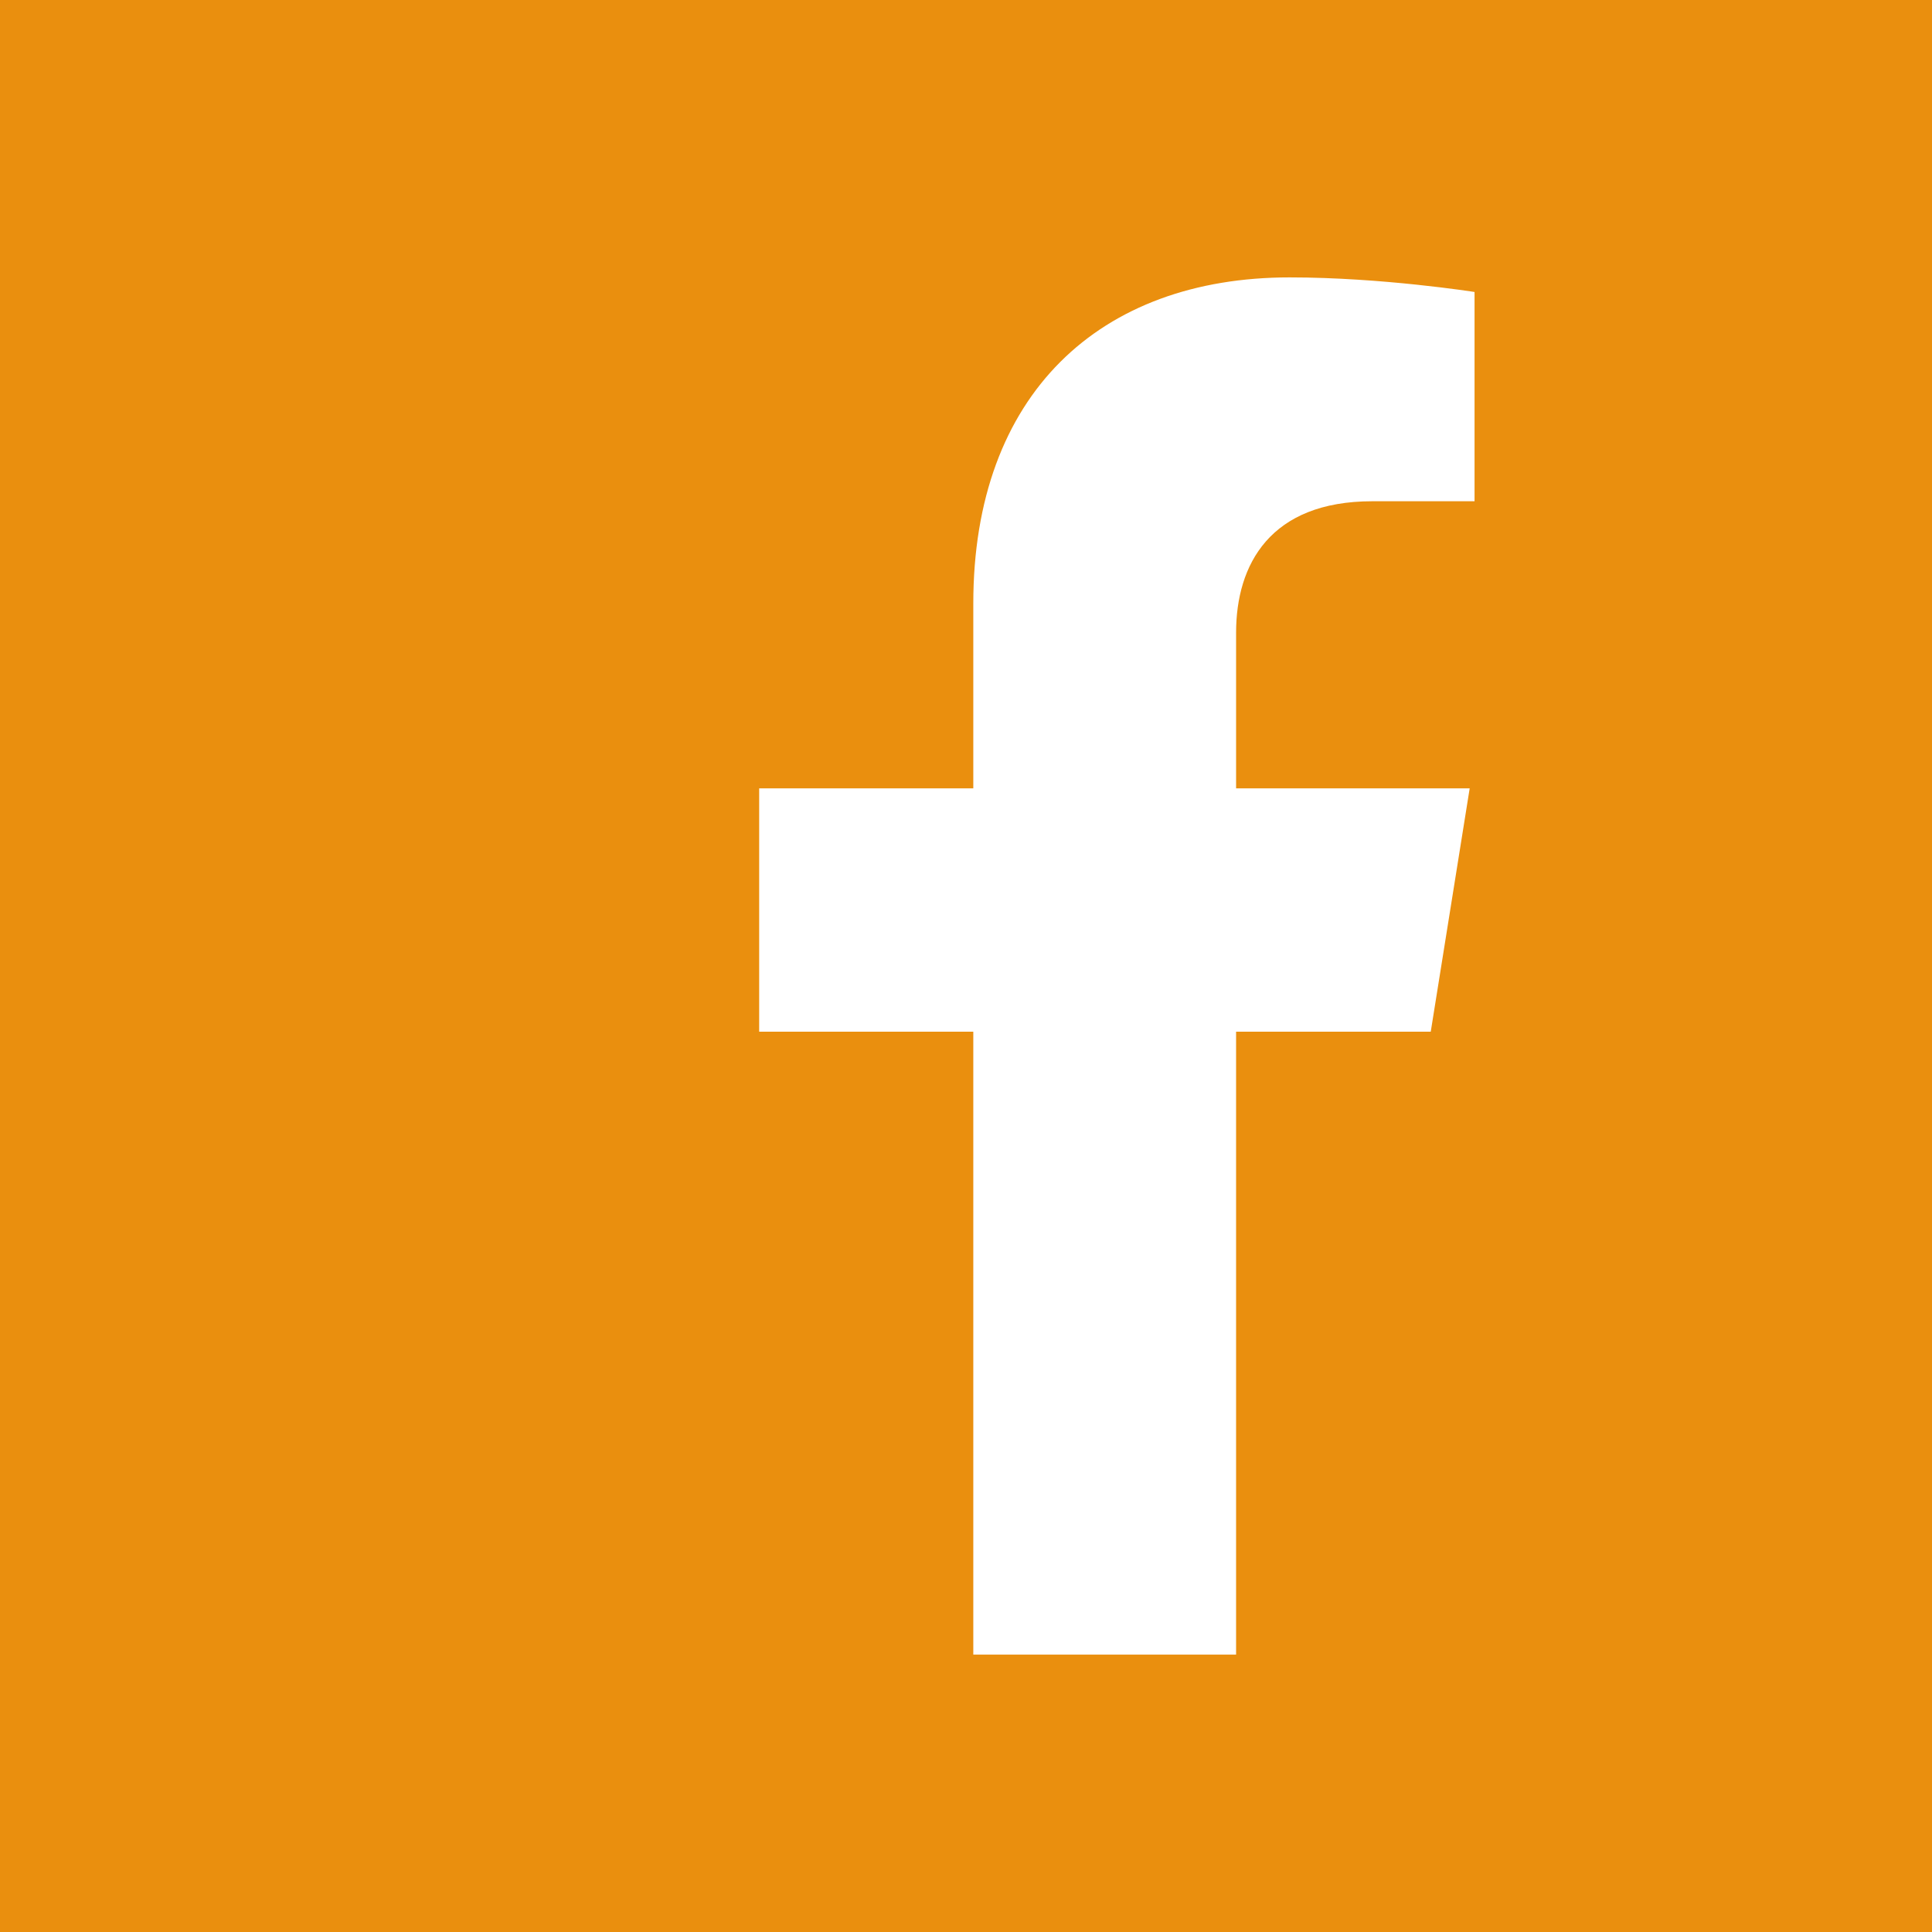<svg xmlns="http://www.w3.org/2000/svg" viewBox="0 0 39.7 39.7"><rect x="0" y="0" width="39.7" height="39.7" fill="#333333" stroke="none"/><path fill-rule="evenodd" clip-rule="evenodd" fill="#fff" d="M.9 1.8h37.3v36.1H.9z"/><path d="M0 0v39.7h39.7V0H0zm30.4 10.3h-2.2c-2.1 0-2.8 1.3-2.8 2.7v3.2h4.8l-.8 5h-4V34H20V21.2h-4.4v-5H20v-3.8c0-4.3 2.6-6.7 6.5-6.7 1.9 0 3.8.3 3.8.3v4.3z" fill-rule="evenodd" clip-rule="evenodd" fill="#ea8f0e"/></svg>